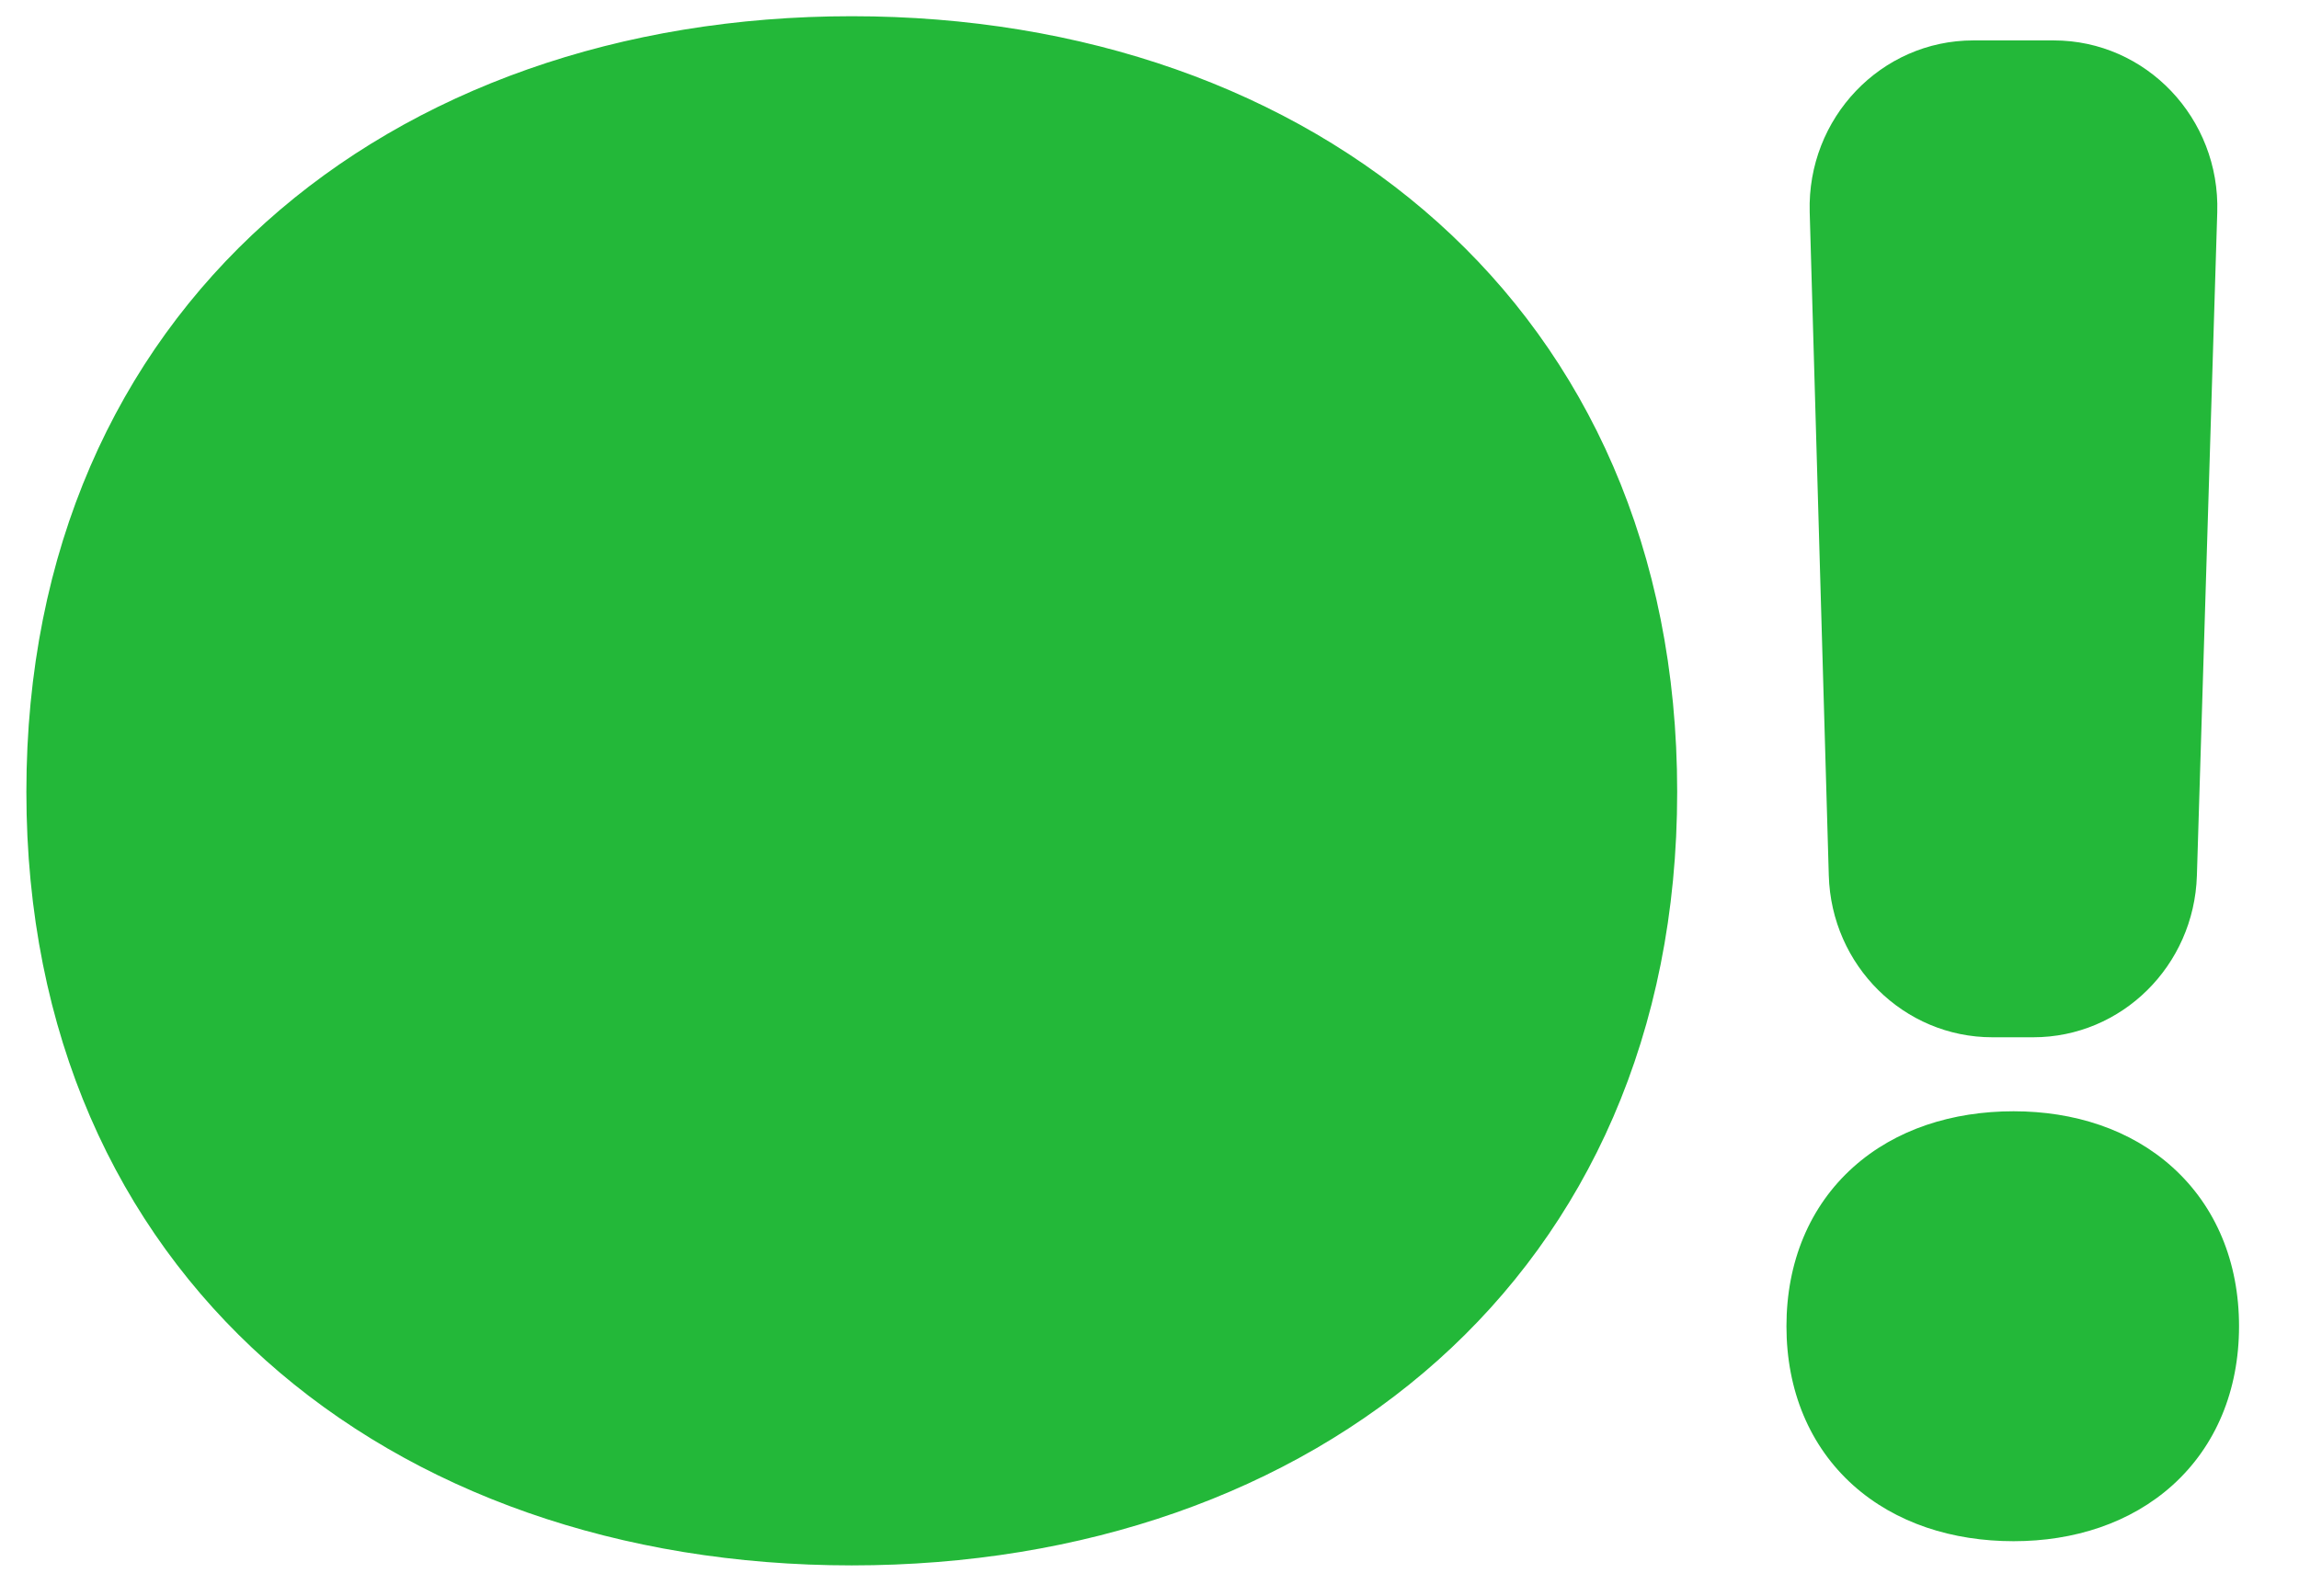 <svg width="36" height="25" viewBox="0 0 36 25" fill="none" xmlns="http://www.w3.org/2000/svg">
<path fill-rule="evenodd" clip-rule="evenodd" d="M26.263 12.403C26.263 4.814 20.577 0.254 13.338 0.254C6.099 0.254 0.413 4.814 0.413 12.403C0.413 19.992 6.099 24.519 13.338 24.519C20.577 24.519 26.263 19.992 26.263 12.403ZM28.637 13.712L28.338 3.321C28.296 1.849 29.456 0.633 30.9 0.633H32.159C33.606 0.633 34.766 1.853 34.72 3.327L34.401 13.717C34.357 15.127 33.223 16.247 31.839 16.247H31.199C29.812 16.247 28.677 15.124 28.637 13.712ZM34.023 18.286C34.697 18.896 35.061 19.766 35.061 20.773C35.061 21.78 34.697 22.65 34.023 23.26C33.361 23.858 32.475 24.14 31.531 24.14C30.577 24.14 29.684 23.86 29.017 23.262C28.338 22.652 27.974 21.78 27.974 20.773C27.974 19.766 28.338 18.894 29.017 18.284C29.684 17.685 30.577 17.406 31.531 17.406C32.475 17.406 33.361 17.687 34.023 18.286Z" fill="#23B839"/>
</svg>
